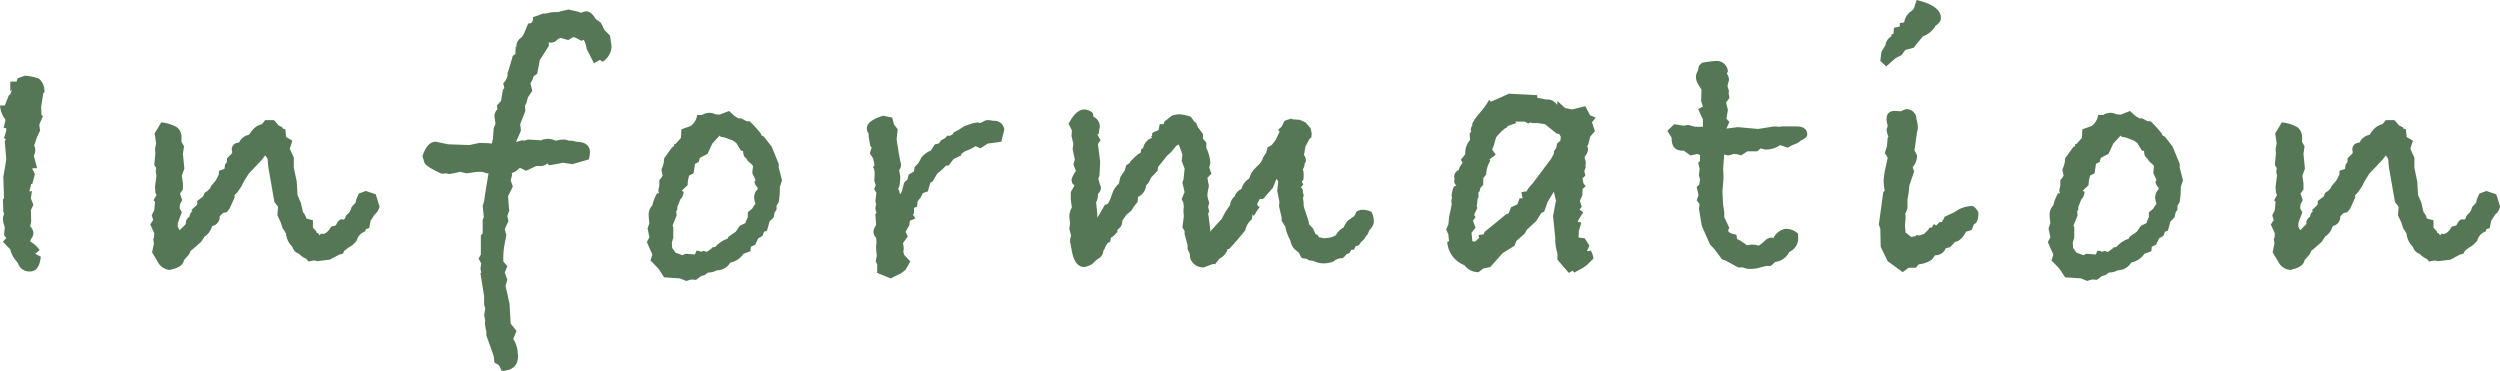 <svg xmlns="http://www.w3.org/2000/svg" width="292.658" height="43.43" viewBox="0 0 292.658 43.43"><path id="Information" d="M-139.191-20.339l-.129.043-.258,1.634.043.946.172.129-.43.989.086.731-.387.817q-.172.559-.3.9a1.232,1.232,0,0,1,.129.559,1.279,1.279,0,0,1-.172.645l.387,1.462h-.516l-.043.086.3.6-.3,1.161h-.129l-.215.86a.738.738,0,0,0,.3-.043l-.129.86.3.774-.3.6.043,1.333-.129.559a1.26,1.26,0,0,1,.387.817,1.05,1.05,0,0,1-.193.559,1.1,1.1,0,0,0-.193.387l.387.28a3.333,3.333,0,0,1,.731.753l-.516.43.645.344Q-139.793.6-140.868.6a1.368,1.368,0,0,1-1.419-.946l-.215-.3a2.988,2.988,0,0,1-.688-1.333l-.86-.9.387-.43-.258-.344.086-.9-.086-.3a2.54,2.54,0,0,1-.129-.688,1.428,1.428,0,0,1,.129-.559l-.086-.344-.043-1.376.129-.172-.086-2.451.344-2.064-.172-2.15.129-.215-.215-.129.258-.86v-.3l-.3-.043.215-.946a3.086,3.086,0,0,1-.645-1.677h.559l.516-1.29.086.086.258-.688-.215.258v-1.161h.731l.129-.387.817-.3a5.507,5.507,0,0,1,1.677.344,1.88,1.88,0,0,1,.645,1.419ZM-99.975-6.966a1.529,1.529,0,0,1-.559.9l-.473.731-.172.86-.387.129-.086.258a1.562,1.562,0,0,0-.989,1.075,2.857,2.857,0,0,1-1.032.86,1.582,1.582,0,0,1-.387.3l-.215.387-.387.086-1.118.6-1.462.172-.387-.086-.645.129-.258-.3a2.768,2.768,0,0,1-.86-.6,1.169,1.169,0,0,1-.774-.817,2.465,2.465,0,0,1-.731-1.376v-.129l-.3-.516-.086-.086-.258-.774-.387-.817.086-.989-.43-.559-.645-3.7a7.352,7.352,0,0,1-.129-1.247l-.086-.215-.215-.3-.387.516-1.548,1.634-.559.9-.3.6-.473.688-.344.344.043.215-.6,1.333-.344.43-.43.086-.387.387A1.072,1.072,0,0,1-119.5-4.73l-.086.086a2.066,2.066,0,0,1-.86,1.161l-.387.6q-.946.86-1.247,1.075a1.544,1.544,0,0,1-.473.731,2.519,2.519,0,0,1-.3.344Q-122.98,0-124.055.3l-.473.129a1.744,1.744,0,0,1-1.419-.989l-.645-1.075.215-1.032-.086-.559.086-.086.043-.559-.473-1.032.344-.516-.172-.559.3-.6.086-.989-.172-.172.344-.6-.129-.3-.043-.688.172-1.29a3.775,3.775,0,0,1-.086-.559.382.382,0,0,1,.043-.172v-.172l-.215-.344.129-1.376-.043-.473.129-.688-.172-1.161.774-1.29a4.715,4.715,0,0,1,1.849.58,1.5,1.5,0,0,1,.516,1.312v.387l.3.516-.129.9.172,1.72-.3.817.129.9v.731l-.344.473.258.774-.258.473-.043.473.258.473-.344.9-.129.387v.387l.215.43.731-.731a.867.867,0,0,1,.43-.86.852.852,0,0,1,.344-.645l-.129-.129.559-.516.129-.172v-.387l.688-.516.172-.43.387-.258,1.677-1.892q-.215.258-1.419,1.591v.086l.086-.3.559-.645.387-.731v-.43l.645-.215.086-.559.172-.172.043-.215v-.3l.6-.6v-.215a.7.7,0,0,1-.043-.172q0-.774.86-.86a1.541,1.541,0,0,1,1.161-.9l.258-.387.086-.086a2,2,0,0,1,1.161-.774l.387-.473h1.032l.516.6.473.258.043.129.3.086.086.9.731.43-.3.946.473,1.032v1.2l.344,1.634.086,1.548.387.9.258,1.118a1.611,1.611,0,0,1,.387.731l.774.215v.86l.43.473v.129l.172.043.172.258.172-.215q-.086,0,.215.043.473,0,.989-.86l.516-.129.129-.215a.912.912,0,0,1,.516-.516l.3.043.172-.172.043-.215.129-.172a1.41,1.41,0,0,0,.559-.9l.473-.516.086-.387.3-.688.817-.3,1.161.387.387,1.247a.124.124,0,0,0,.043.086Zm27.176-18.7a2.348,2.348,0,0,1-1.032,1.72l-.344-.215-.688.387-.86-1.677a2.794,2.794,0,0,0-.344-1.075l-.258.129-.731-.387-.258-.043-.559.344-.9-.258-.3.129a1.077,1.077,0,0,1-.774.43.953.953,0,0,1-.3-.043v.43q-.43.688-1.075,1.677-.043.43-.3,1.591l-.387.258-.172.473-.215.387.215.86-.516.774-.172.645-.172.344.043.6-.6,1.548.086.731q-.043.172-.516,1.2l-.043.172a3.3,3.3,0,0,1,.731-.215l.258.043a2.846,2.846,0,0,1,.387-.129h.129l1.462.086.129-.086q.516-.086.6-.086a2.482,2.482,0,0,1,.946.215,3.79,3.79,0,0,1,.9-.129,1.33,1.33,0,0,1,.6.129h.387l.559.129q1.548.043,1.548,1.247a3.176,3.176,0,0,1-.129.817l-1.935.559-1.118-.172q-.473.129-1.591.3l-.215-.215a1.1,1.1,0,0,1-.817.3h-.473l-1.2.559-.6-.3h-.215a1.563,1.563,0,0,1-.86.559l.043.258-.172.6.258.731-.559,1.118.129,1.72-.215.6.129.6-.43.946.129.516a.34.34,0,0,1,.043.215q0,.043-.172.924a9.077,9.077,0,0,0-.172,1.742v.387q.043.043.473.559l-.3.731.3.86-.215.688.473,2.107.129,2.322.688.86-.387.946a3.2,3.2,0,0,1,.516,1.462V10.1a.708.708,0,0,0,.043.215v.215q0,1.634-1.892,1.72L-86,11.567l-.516-.3-.086-.774-.86-2.408V7.611a7.612,7.612,0,0,1-.172-.9.738.738,0,0,1,.043-.3l-.129-.731.129-.731-.129-.473V3.526L-88.15.817l.086-.086L-88.15.258l.086-.6-.3-.559.258-.473V-3.612l.215-.258V-5.418l.129-.344L-87.892-7.1l.172-.516q.086-.731.516-3.268h-.172l-.559-.172h-.645l-1.2.172-.731-.172-1.247.258-.43-.086a2.671,2.671,0,0,1-.516.043q-1.892-.86-2.021-1.333l-.215-.731q.559-1.677,1.548-1.677.043,0,1.462.3l2.494.086,1.2-.258,1.032.043.387.043.129-.559.086-1.247.215-.516-.129-.86a1.116,1.116,0,0,1,.344-.817l-.043-.473.473-.516.215-1.29.172-.215-.129-.559a1.722,1.722,0,0,0,.516-.989l-.043-.258q0,.344.645-1.978l.3-.215.043-.946.086.215v-.129a1.152,1.152,0,0,1,.6-1.075l.258-.387.516-1.247h.086q.473,0,.473-.559v-.172l1.2-.43h.344a3.926,3.926,0,0,1,1.161-.172h.3l.215-.086.946-.215,1.118.258a3.162,3.162,0,0,0,.344.129,1.972,1.972,0,0,1,.6-.172q.6,0,1.118.9l.6.43.43.86.645.645.172,1.2Zm19.952,15.609-.258.774a9.433,9.433,0,0,1-.129,1.763l-.258.43v.473l-.215.3-.129.6-.473.473-.3,1.075-.344.129-.172.473-.516.3-.344.731-.516.258-.043.516-.817.3a2.448,2.448,0,0,1-1.376.989l-.172.043a1.835,1.835,0,0,1-1.591.9,1.885,1.885,0,0,1-.989.258l-.43.3-.43.129-.559.43-.559-.043-.6.172-.731-.3L-66.65,1.29-67.295.3l-.946-.989.215-.688-.645-1.462.3-.559-.215-1.032.215-.645a6.981,6.981,0,0,1-.086-.86,1.542,1.542,0,0,1,.43-1.2,4.722,4.722,0,0,1,.559-1.419h.215l-.086-.3.129-.6V-10.1a2.214,2.214,0,0,0,.387-.516l-.129-.6v-.172a2.756,2.756,0,0,0,.3-1.247l.9-1.247.107-.086a2.346,2.346,0,0,0,.194-.172l-.043-.172h.172l.645-.731.043-.989,1.075-.387a1.855,1.855,0,0,0,.774-1.29h.559a1.827,1.827,0,0,1,.86-.258,1.613,1.613,0,0,1,.731.172l.473.043,1.118-.43.6.559.473.3h.344l.645.344h.344a13.685,13.685,0,0,1,1.29,1.419l.086.215.3.172.9,1.161L-53.234-12v.43ZM-55.685-9.03l-.043-.215a1.106,1.106,0,0,1-.344-.645l.129-.215-.387-.817.086-.817-.172-.215q-.559-.43-.6-.688-.387-.172-.387-.86l-.258-.043-.516-.86-.387-.3-.9-.344-.344-.086a.347.347,0,0,1-.344-.172l-.86.946-.559,1.2-.9.473-.129.473-.43.215-.172,1.118-.516.258A4.087,4.087,0,0,0-63.9-9.5l-.688.645.215.129a1.238,1.238,0,0,1-.387.9,8.927,8.927,0,0,1-.344.86v.344l-.129.172.043.516-.473,1.161.086.215v1.2l-.172.6.043.6.387.559.6.215.215.086.344-.172,1.118.086.172-.43h.172q.258,0,.3.129l.387-.129.344.129.559-.387.086-.129.387-.086a3.143,3.143,0,0,1,1.419-.946l.086-.215.86-.6.473-.688.688-.344.043-.215.215-.473v-.559l.516-.43.172-.3.215-.258a2.736,2.736,0,0,1-.172-.731,1.6,1.6,0,0,1,.258-.817ZM-26.832-16l-.344,1.419-1.591.215-.86.559-.559-.258-.6.344-.645.258-.43.3v.172l-.9.43-.6.774h-.3a5.565,5.565,0,0,1-.989.9l-.6.989-.215.086a10.238,10.238,0,0,0-.3,1.032l-.6.215-.258.516-.344.43-.086.645-.344.129v.645l-.129.129q.129.215.3.473l-.645.258-.086.559-.43.731.258.559-.559.774a3.623,3.623,0,0,1,.086.6v.172a.707.707,0,0,0-.043.215l.086.387.731.774L-38.4.43l-.516.387-1.2.6L-41.71.774V-.215L-41.882-.6l.129-.645a9.124,9.124,0,0,1-.086-1.032,1.85,1.85,0,0,1,.043-.344v-.3l-.043-.43a.947.947,0,0,1-.3-.688,1.4,1.4,0,0,1,.3-.774q0-.215-.086-1.29l.129-.129-.129-.559.086-.516-.086-.3L-41.8-8.6l-.258-.43.172-.473-.172-.559a4.369,4.369,0,0,0,.043-.688,1.481,1.481,0,0,0-.172-.86l.172-.258-.172-.774-.387-.559.215-.688-.172-.258-.172-1.032v-.344a.973.973,0,0,1-.215-.645q0-.86,1.892-1.462l1.075.215.215.817.43.559-.129,1.161q.129.86.3,1.892L-39-12.3a1.951,1.951,0,0,1,.086.473.983.983,0,0,1-.215.559l.129.86-.086.946-.172.43.129.172.086.43a1.214,1.214,0,0,0,.3-.645l.172-.645a.844.844,0,0,1,.387-.387l.172-.645.6-.344.086-.516.473-.516.344-.645a2.719,2.719,0,0,1,1.075-.774l.086-.129.387-.6.43-.086.129-.129.172-.258.473-.258.258-.3.258.043.344-.172.172-.258.516-.258.731-.473,1.032-.344q.6-.086.645-.086v.043a.038.038,0,0,0-.043.043h.043a1.32,1.32,0,0,0,.516-.172.941.941,0,0,1,.6-.172,3.624,3.624,0,0,1,.6.086A1.132,1.132,0,0,1-26.832-16ZM16.426-5.074a2.121,2.121,0,0,1-.559.9,1.321,1.321,0,0,1-.387.688,1.367,1.367,0,0,1-.516.6l-.172.258a.54.54,0,0,1-.473.258l-.215.43h-.3l-.215.387-.344.129-.258.3-.215.172A1.547,1.547,0,0,0,11.7-.559a3.207,3.207,0,0,1-1.161.215,2.672,2.672,0,0,1-1.2-.3Q8.643-.688,8.643-.86l-.6-.086-.129-.129-.258-.516-.473-.387A1.941,1.941,0,0,1,6.665-3.01a5.456,5.456,0,0,1-.6-1.634l-.43-.688v-.387l-.3-1.29.043-.516L5.117-8.858l.129-1.075-.215-.3L4.6-9.159q-.817.9-.968,1.1a.45.45,0,0,1-.365.194A.7.7,0,0,1,3.1-7.912l-.258.473a.249.249,0,0,0-.043.172q0,.258.3.3a6.069,6.069,0,0,0-.43.6,1.93,1.93,0,0,1-.3.473l-.129-.215-.086.6a2.248,2.248,0,0,0-.774,1.29Q.946-3.655.043-2.623l-.559.6q-.215,0-.215.086v.086a1.922,1.922,0,0,1-.9.946l-.516.645h-.3L-3.483.129A1.571,1.571,0,0,1-5.074-.989l-.043-.473-.258-.559v-.473l-.344-1.247v-.387l-.258-.43.172-1.333a3.245,3.245,0,0,1-.043-.6,1.731,1.731,0,0,1,.043-.473l-.043-.258V-7.4l-.215-.473.344-.817Q-5.805-9.03-5.977-9.8l.129-.387.129-1.247-.344-.9.086-.731-.129-.387q-.043-.129-.3-.817l-.3.172-.559.688-.516.473-1.032,1.29-.086.473-.731.774-.3.6-.3.344a1.62,1.62,0,0,1-.946,1.333l-.043.6a4.265,4.265,0,0,0-.537.688,1.993,1.993,0,0,1-.387.495,3.569,3.569,0,0,0-.365.279l-.516.731A1.074,1.074,0,0,1-13.588-4.3v.258a3.892,3.892,0,0,1-.688.688l-.043-.086-.129.6q-.344,0-.645.817l-.129.172a1.192,1.192,0,0,1-.731,1.032l-.6.559a2.812,2.812,0,0,1-.9.344q-1.118,0-1.462-1.849l-.172-.946a.6.6,0,0,1-.043-.258,1.518,1.518,0,0,1,.129-.6l-.215-.817.086-.688-.086-.688a2.089,2.089,0,0,1,.3-1.118q-.129-.9-.129-1.032v-.774q.172-.3.43-.774l-.258-.258a3.561,3.561,0,0,1-.086-.387,2.335,2.335,0,0,1,.516-1.032l-.3-.817.172-.516-.258-1.247.086-.6-.215-.946.043-.645-.387-.774q.86-1.677,1.849-1.677a1.46,1.46,0,0,1,.989.43l.086.43a1.244,1.244,0,0,1,.731,1.161,6.743,6.743,0,0,0-.129.9l-.172-.043.387.731-.258.344-.043.172.258,1.978-.086,1.677-.129.3.172.688a.7.7,0,0,1,.129.43.991.991,0,0,1-.344.688,2.022,2.022,0,0,1-.215.989l.129,1.29v.516l.043-.086.258-.387.6-1.075h.129q.258,0,.559-.817l.3-.817a2.769,2.769,0,0,1,.645-.817l.172-.774.516-.774.172-.6a3.913,3.913,0,0,0,.43-.3l.043-.129a10.728,10.728,0,0,1,.946-.9l.258-.129.086-.43.215-.129A1.587,1.587,0,0,1-9.5-15.05l-.172-.129.172-.086a.175.175,0,0,1-.043-.129.66.66,0,0,1,.086-.258l.688-.3.129-.688h.473a1.8,1.8,0,0,1,.086-.3l.86-.688a3.7,3.7,0,0,1,.817-.172,4.827,4.827,0,0,1,1.419.3l.43.6.172.086.215.516.6.817v.559l.387.43v.645a4.39,4.39,0,0,1,.473,1.763l-.129.516.258.731-.473.473.172.946-.043.258-.043.215a3.622,3.622,0,0,0-.086.645,3.518,3.518,0,0,0,.215.86l-.129.473.129.6-.129.129q.086.6.258,2.021l-.043.172,1.376-1.505.43-.817q.172-.258.559-.817v-.086a1.526,1.526,0,0,1,.559-.946q0-.258.43-.645l.344-.215a1.953,1.953,0,0,1,.9-1.2l.215-.6.387-.516.43-.43a1.933,1.933,0,0,0,.6-.946l.344-.516L4-13.932l.473-.258.473-.6.473-1.032q-.172,0-.172-.086l.086-.172.3-.258.344-.688a5.937,5.937,0,0,1,.817-.258l.172.086.774.043.688.3.6.688.129.6-.043.473-.215.172-.473.9-.172.989a1.087,1.087,0,0,1,.215.774A.868.868,0,0,0,8.3-11.7l-.172.344a2,2,0,0,1,.086.688,2.562,2.562,0,0,1-.043.559L8-9.89l.172.3-.3.387q.258,0,.258.559a1.407,1.407,0,0,1,.086.344.693.693,0,0,1-.086.3,4.171,4.171,0,0,1,.086.817V-7.1q0,.086.559,1.763l.086.43.473.516.258.6.258.129.172.258.215.043.387.086.215-.043h.129A2.177,2.177,0,0,0,12-3.655a2.221,2.221,0,0,1,.9-.9,2.752,2.752,0,0,1,.516-.817l.731-.516.258-.516a1.356,1.356,0,0,1,.731-.215,2.483,2.483,0,0,1,1.032.258A2.558,2.558,0,0,1,16.426-5.074ZM42.4-17.415l-.43.559.344,1.032-.559.645-.215.9-.129.215.086.215a1.226,1.226,0,0,1-.3.9l-.086.129v.172a1.427,1.427,0,0,1,.129.559.738.738,0,0,1-.043.3l.043.172-.172.473.129.516-.344.344.129.6.258.3-.387.344v.688l-.3.688.215.688-.258.344.43.3-.6.989-.043.129.43.086-.3.989v.172a2.041,2.041,0,0,1-.043.473l.043.129.688.086.559.86-.3.645.473-.043a2.769,2.769,0,0,1,.3.9l-.645.645a3.705,3.705,0,0,1-.86.6L39.9.731,39.689.516l-.43.258L37.926-.774V-1.5A5.565,5.565,0,0,1,37.668-3.1v-.258L37.41-5.891,37.754-7.7,37.5-8.729l-.731,1.2-.387,1.118-.344.172-.6.946L34.357-4.3l-.3.516-.946.817-.215.559-1.376.86L30.057.086,29.24.258l-.559.43a2,2,0,0,1-1.634-.817,3.134,3.134,0,0,1-2.021-2.709l.215-.129L25.2-3.225l-.043-.516L24.9-4.3l.258-.6.086-.9.3-1.419V-7.4a.382.382,0,0,1-.043-.172A1.415,1.415,0,0,1,25.585-8a.894.894,0,0,1-.043-.344,3.3,3.3,0,0,1,.258-.989l.3-.129a.615.615,0,0,1-.258-.473.6.6,0,0,1,.043-.258.953.953,0,0,1-.043-.3.826.826,0,0,1,.516-.774,2.573,2.573,0,0,1,.473-.86l-.215-.344.516-.645v-.172a2.335,2.335,0,0,1,.559-1.505l-.043-.774.172-.172v-.129A.33.33,0,0,1,27.778-16a.583.583,0,0,1,.172-.43v-.258a5.627,5.627,0,0,1,.9-1.29,8.923,8.923,0,0,0,1.075-1.5l.215.215.473-.215.215-.086,1.419-.645,3.311.172v.3l1.032.215a1.274,1.274,0,0,1,1.29.645,1.263,1.263,0,0,1,.043-.3v-.172l.9.817.817.172,1.548-.387.559,1.075Zm-4.085,2.236-.172-.3-.344-.086-1.333-1.075-.86-.129h-.688l-.086-.086-.344.129-.387-.215H32.981l.129.172-.989.344-.172.215-.129.043a6.2,6.2,0,0,0-1.075,1.075l-.3,1.032-.172.387.43.6-.731.559.086.172a3.169,3.169,0,0,0-.473,1.591l-.344.43v.774l-.344.387-.086.387-.129.086v.6l-.129.215a3.089,3.089,0,0,1-.086.817l.086.215-.387.817.172.258-.3.43.3.817-.473.6.086.817v.129l.172.086.215-.043a5.236,5.236,0,0,1,.43-.387l-.086-.344.6-.086.129-.3,2.537-2.064.258-.086.3-.731a4.961,4.961,0,0,0,.731-.344l.258-.688h.344l-.129-.731.6-.086a3,3,0,0,1,.279-.43A4.406,4.406,0,0,1,35-9.675L37.195-12.6l.344-.645-.043-.172.3-.473.086-.473.387-.344Zm28.853-.258q0,.387-.774.731a1.464,1.464,0,0,1-.645.387,5.825,5.825,0,0,0-.86.43l-.9-.3a2.859,2.859,0,0,1-1.763.516L61.7-13.8l-.387.344H60.157l-.731.473a2.641,2.641,0,0,0-.9-.172,1.943,1.943,0,0,1-.6.172,1.07,1.07,0,0,1-.473-.129l-.129,1.634.043,1.2-.129,1.505.086,1.634.129.774v.6l.6,1.29a.413.413,0,0,0-.129.3q0,.3.946.473l.086.516.3.129.516.344.344.258a3.623,3.623,0,0,1,.6-.086,2.435,2.435,0,0,1,.774.129,4.756,4.756,0,0,0,.731-.6,1.137,1.137,0,0,1,.731-.344h.129a.33.33,0,0,0,.129.043,1.979,1.979,0,0,1,1.376-1.075,2.127,2.127,0,0,1,1.505.559v.3a1.738,1.738,0,0,1-1.032,1.849A2.079,2.079,0,0,1,63.425-.516l-.516.473H62.35l-.989.258A4.328,4.328,0,0,1,60.372.3a1.8,1.8,0,0,1-.731-.172h-.559L57.577-.688,57.19-.817l-.9-1.2-.516-.559-.946-2.15-.344-2.021.086-.516-.344-.473.215-.6-.215-.946.3-.3.086-.559-.129-.516.086-.774-.172-.688.215-.215v-.688l-.3-.129-.817.172-.774-.559h-.129q-1.29,0-1.29-1.376v-.129l-.516-.817.817-.774,1.075.172.559-.086.817.215h.9v-.86L54.4-18.4l.559-.3-.215-.645.043-1.333-.344-.559a1.64,1.64,0,0,1-.3-.86,1.3,1.3,0,0,1,.215-.774l.129-.6.344-.344a10.741,10.741,0,0,1,1.548-.215,1.306,1.306,0,0,1,1.5,1.247l-.129.215a1.332,1.332,0,0,1,.258.731,1.293,1.293,0,0,1-.043.215l-.086.258-.043.3.172.559-.043.215.086.6-.387.516.215.86-.172,1.032.344.387-.344.774,1.333-.172,2.365.215,1.892-.3.645.043.215-.043h1.677Q67.166-16.383,67.166-15.437ZM82.818-29.068q0,.516-.688.946v.086a2.968,2.968,0,0,1-1.419,1.118l-.645.774-.43.559-.989.258-.43.6-.688.344-1.118.989-.688-.645.129-1.075.473-.774a1.358,1.358,0,0,1,.688-1.032v-.172l.258-.172.043-.645L78-28.079v-.387l.516-.086a1.885,1.885,0,0,1,.731-1.247l.129-.086.258-.258.344-1.032Q82.818-30.487,82.818-29.068ZM87.2-6.278q0,.989-.344,1.247l-.215.172-.215.6-.688.215a2.377,2.377,0,0,1-.9,1.075l-.387.129-.559.6-.516.129a1.27,1.27,0,0,1-1.247.817q-.086.129-.387.516a3.077,3.077,0,0,1-1.333.516l-.215.043-.3.387h-.86l-.688.516L76.583-.6l-.817-1.677-.043-2.107L75.551-4.9l.516-3.784.172-.172A6.355,6.355,0,0,1,76.11-10.1a9.777,9.777,0,0,1,.258-1.591l.215-.989a1.737,1.737,0,0,0-.344-.559l.258-.817.086-.989.086-.129a2.707,2.707,0,0,1-.215-.86,1.418,1.418,0,0,0,.086-.237.923.923,0,0,0,.043-.236,2.315,2.315,0,0,1-.129-.731q0-1.032,1.161-.946l.516.043a2.263,2.263,0,0,1,.645-.258,1.166,1.166,0,0,1,1.161.946v.172a3.125,3.125,0,0,1,.172.989,1.332,1.332,0,0,1-.086.559l-.3,2.15.3.6a2.054,2.054,0,0,1-.516,1.376l.172.516L79.12-9.46A12.076,12.076,0,0,1,78.9-7.826v1.075l-.258.6.043.43L78.6-4.73l.086.774.645.516.516-.086.086-.129.344.043.559-.172.473-.473.172-.258.3-.043.086-.215L82-4.945l.258.172.43-.43.258.043.086-.3h.086l.129-.344.387-.172.817-.387a3.392,3.392,0,0,1,1.935-.688h.172A1.528,1.528,0,0,1,87.2-6.278Zm23.951-3.784-.258.774a9.433,9.433,0,0,1-.129,1.763l-.258.43v.473l-.215.3-.129.6-.473.473-.3,1.075-.344.129-.172.473-.516.3-.344.731-.516.258-.043.516-.817.3a2.448,2.448,0,0,1-1.376.989l-.172.043a1.835,1.835,0,0,1-1.591.9,1.885,1.885,0,0,1-.989.258l-.43.3-.43.129-.559.43-.559-.043-.6.172-.731-.3L97.352,1.29,96.707.3l-.946-.989.215-.688-.645-1.462.3-.559-.215-1.032.215-.645a6.981,6.981,0,0,1-.086-.86,1.542,1.542,0,0,1,.43-1.2,4.722,4.722,0,0,1,.559-1.419h.215l-.086-.3.129-.6V-10.1a2.214,2.214,0,0,0,.387-.516l-.129-.6v-.172a2.756,2.756,0,0,0,.3-1.247l.9-1.247.107-.086a2.346,2.346,0,0,0,.194-.172l-.043-.172h.172l.645-.731.043-.989,1.075-.387a1.855,1.855,0,0,0,.774-1.29h.559a1.827,1.827,0,0,1,.86-.258,1.613,1.613,0,0,1,.731.172l.473.043,1.118-.43.6.559.473.3h.344l.645.344h.344a13.685,13.685,0,0,1,1.29,1.419l.086.215.3.172.9,1.161L110.768-12v.43ZM108.317-9.03l-.043-.215a1.106,1.106,0,0,1-.344-.645l.129-.215-.387-.817.086-.817-.172-.215q-.559-.43-.6-.688-.387-.172-.387-.86l-.258-.043-.516-.86-.387-.3-.9-.344-.344-.086a.347.347,0,0,1-.344-.172l-.86.946-.559,1.2-.9.473-.129.473-.43.215-.172,1.118-.516.258A4.087,4.087,0,0,0,100.1-9.5l-.688.645.215.129a1.238,1.238,0,0,1-.387.9,8.927,8.927,0,0,1-.344.86v.344l-.129.172.043.516-.473,1.161.086.215v1.2l-.172.6.043.6.387.559.6.215.215.086.344-.172,1.118.086.172-.43h.172q.258,0,.3.129L102-1.806l.344.129.559-.387.086-.129.387-.086a3.143,3.143,0,0,1,1.419-.946l.086-.215.86-.6.473-.688.688-.344.043-.215.215-.473v-.559l.516-.43.172-.3.215-.258a2.737,2.737,0,0,1-.172-.731,1.6,1.6,0,0,1,.258-.817Zm39.947,2.064a1.529,1.529,0,0,1-.559.9l-.473.731-.172.86-.387.129-.086.258A1.562,1.562,0,0,0,145.6-3.01a2.857,2.857,0,0,1-1.032.86,1.582,1.582,0,0,1-.387.3l-.215.387-.387.086-1.118.6L141-.6l-.387-.086-.645.129-.258-.3a2.769,2.769,0,0,1-.86-.6,1.169,1.169,0,0,1-.774-.817,2.465,2.465,0,0,1-.731-1.376v-.129l-.3-.516-.086-.086L136.7-5.16l-.387-.817.086-.989-.43-.559-.645-3.7a7.353,7.353,0,0,1-.129-1.247l-.086-.215-.215-.3-.387.516-1.548,1.634-.559.9-.3.6-.473.688-.344.344.043.215-.6,1.333-.344.43-.43.086-.387.387a1.072,1.072,0,0,1-.817,1.118l-.086.086a2.066,2.066,0,0,1-.86,1.161l-.387.6q-.946.86-1.247,1.075a1.544,1.544,0,0,1-.473.731,2.519,2.519,0,0,1-.3.344Q125.259,0,124.184.3l-.473.129a1.744,1.744,0,0,1-1.419-.989l-.645-1.075.215-1.032-.086-.559.086-.086.043-.559L121.432-4.9l.344-.516-.172-.559.3-.6.086-.989-.172-.172.344-.6-.129-.3-.043-.688.172-1.29a3.775,3.775,0,0,1-.086-.559.382.382,0,0,1,.043-.172v-.172l-.215-.344.129-1.376-.043-.473.129-.688-.172-1.161.774-1.29a4.715,4.715,0,0,1,1.849.58,1.5,1.5,0,0,1,.516,1.312v.387l.3.516-.129.9.172,1.72-.3.817.129.9v.731l-.344.473.258.774-.258.473-.043.473.258.473-.344.9-.129.387v.387l.215.43.731-.731a.867.867,0,0,1,.43-.86.852.852,0,0,1,.344-.645l-.129-.129.559-.516.129-.172v-.387l.688-.516.172-.43.387-.258,1.677-1.892q-.215.258-1.419,1.591v.086l.086-.3.559-.645.387-.731v-.43l.645-.215.086-.559.172-.172.043-.215v-.3l.6-.6v-.215a.7.7,0,0,1-.043-.172q0-.774.86-.86a1.541,1.541,0,0,1,1.161-.9l.258-.387.086-.086a2,2,0,0,1,1.161-.774l.387-.473h1.032l.516.6.473.258.043.129.3.086.086.9.731.43-.3.946.473,1.032v1.2l.344,1.634.086,1.548.387.9.258,1.118a1.611,1.611,0,0,1,.387.731l.774.215v.86l.43.473v.129l.172.043.172.258.172-.215q-.086,0,.215.043.473,0,.989-.86l.516-.129.129-.215a.912.912,0,0,1,.516-.516l.3.043.172-.172.043-.215.129-.172a1.41,1.41,0,0,0,.559-.9l.473-.516.086-.387.3-.688.817-.3,1.161.387.387,1.247a.124.124,0,0,0,.043.086Z" transform="translate(144.394 31.175)" fill="#567756"></path></svg>